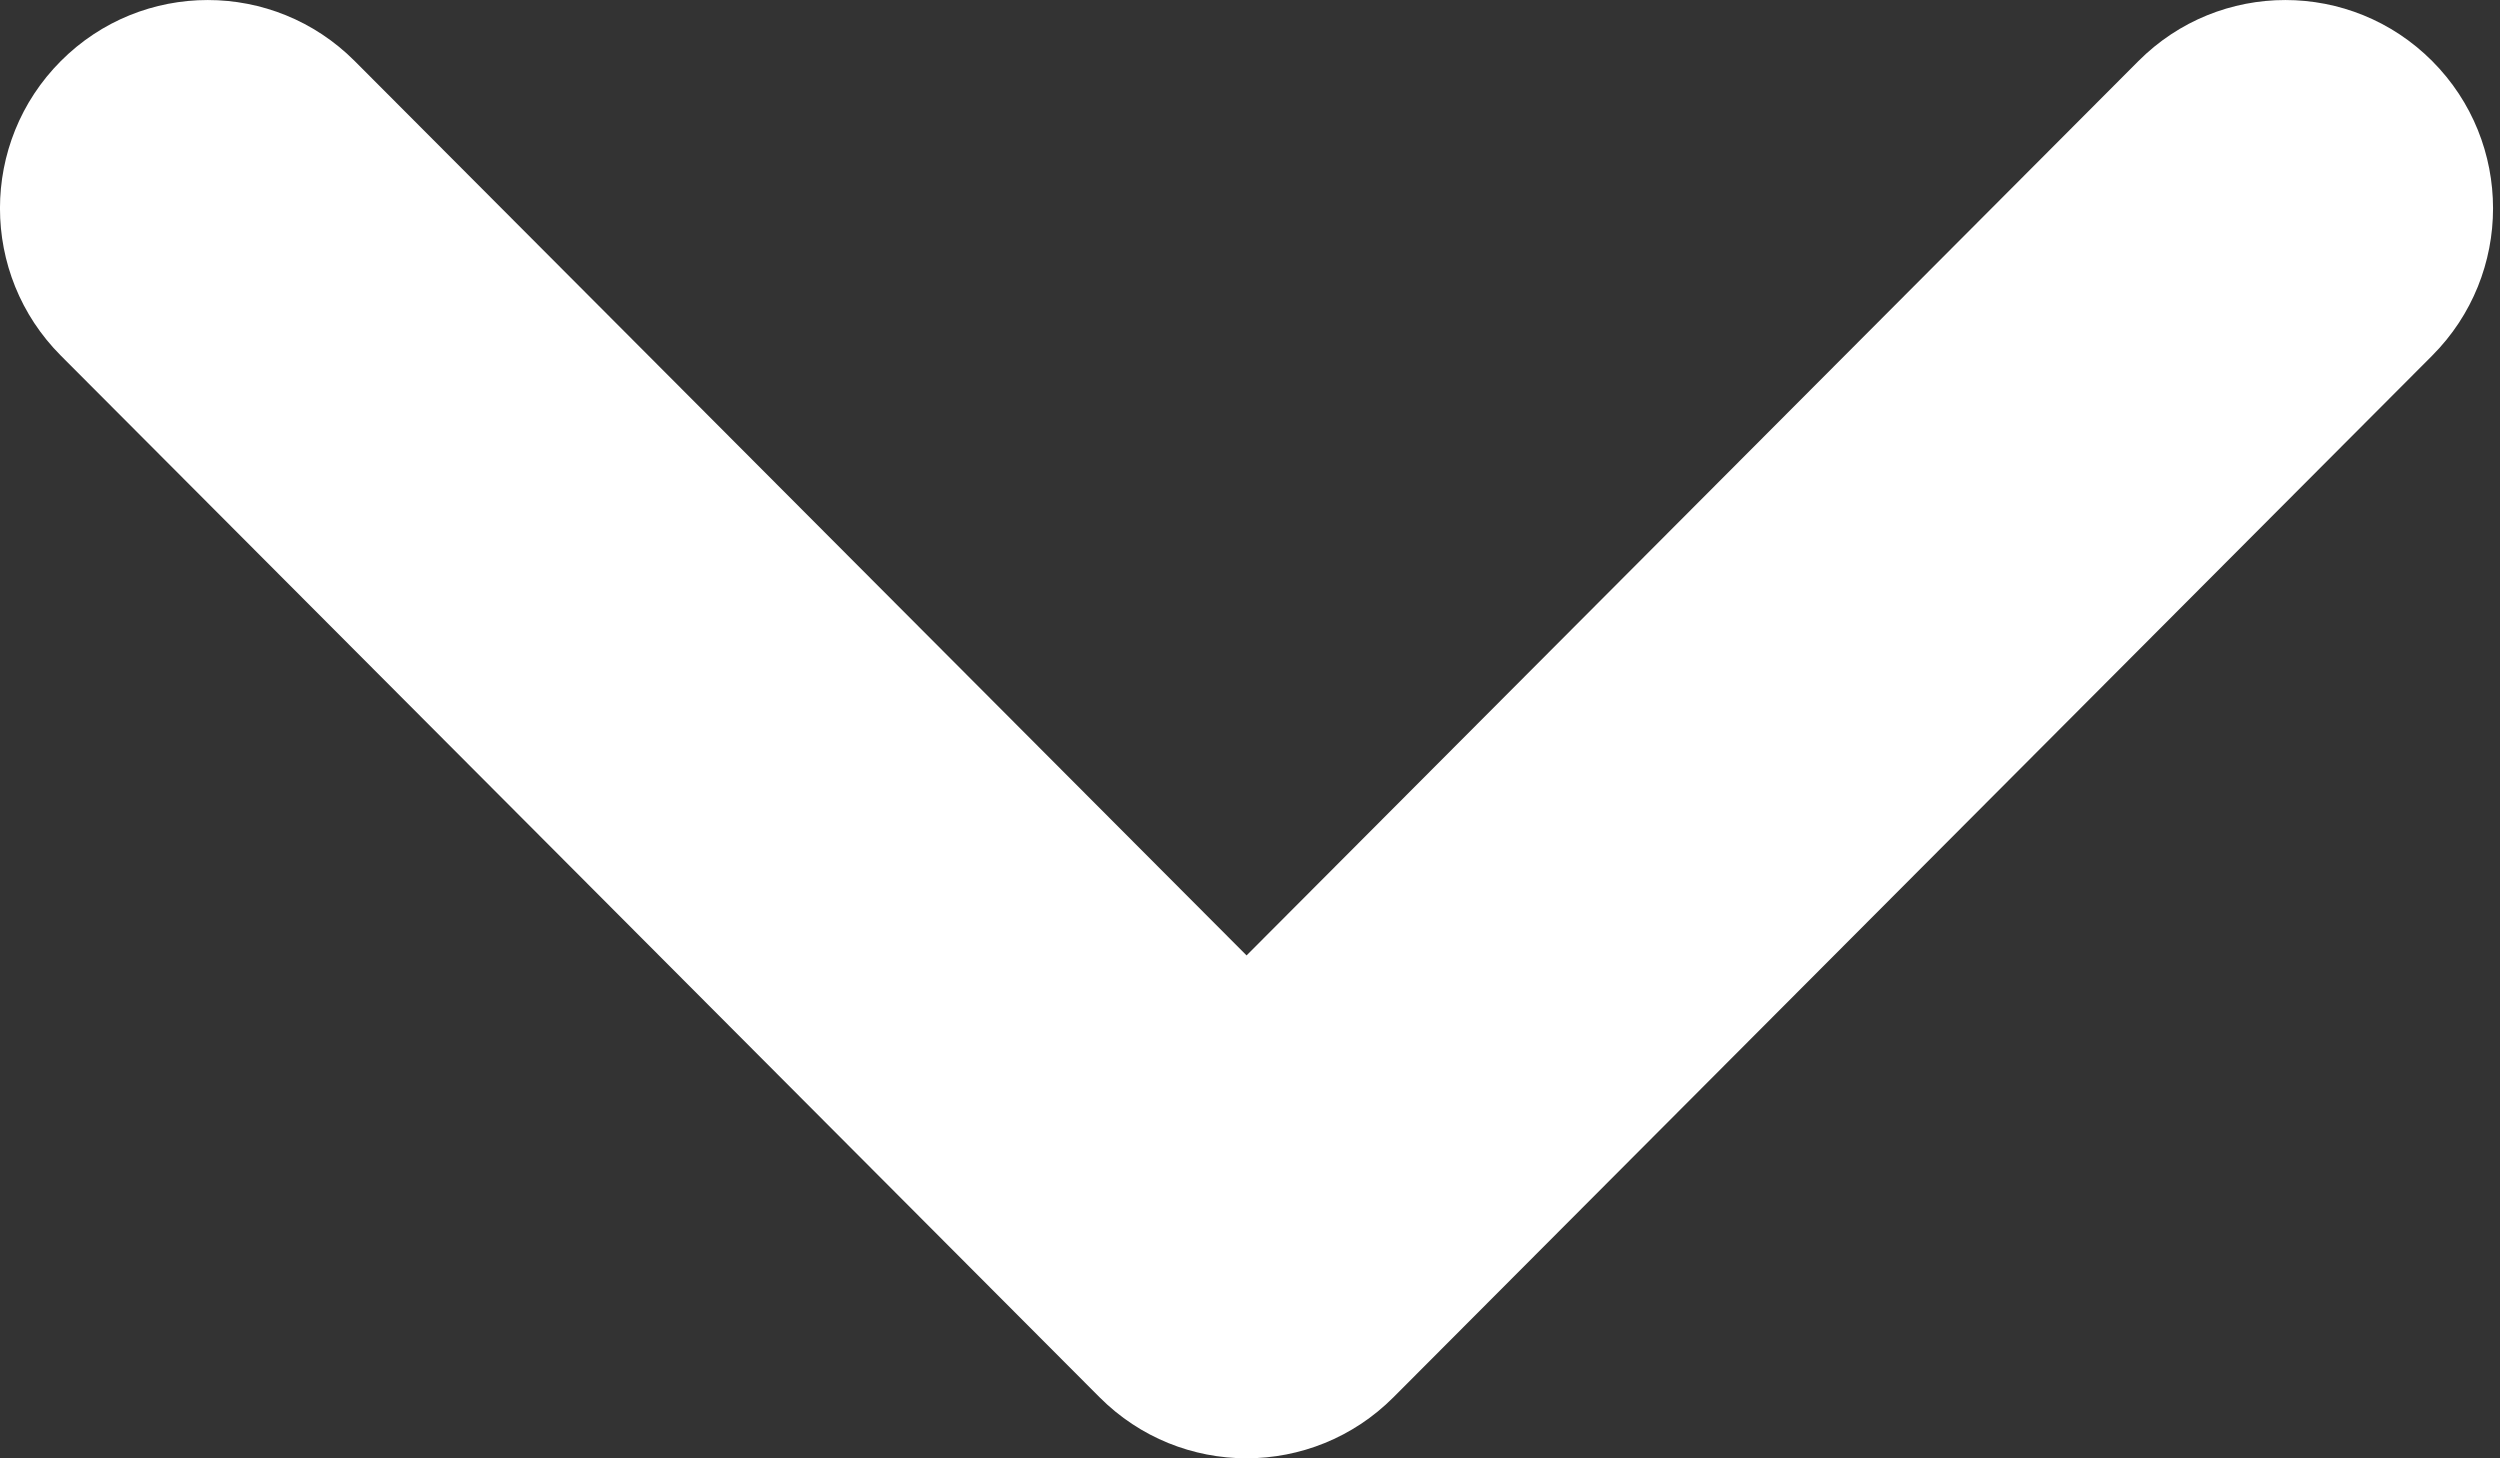 <svg width="24" height="14" viewBox="0 0 24 14" fill="none" xmlns="http://www.w3.org/2000/svg">
<rect x="0" y="0" width="24" height="14" fill="#333333" stroke="none"/>
<path fill-rule="evenodd" clip-rule="evenodd" d="M13.377 13.414C12.598 14.195 11.335 14.195 10.556 13.414L0.584 3.414C-0.195 2.633 -0.195 1.367 0.584 0.586C1.363 -0.195 2.626 -0.195 3.405 0.586L11.967 9.172L20.529 0.586C21.308 -0.195 22.57 -0.195 23.349 0.586C24.128 1.367 24.128 2.633 23.349 3.414L13.377 13.414Z" fill="white"/>
</svg>

